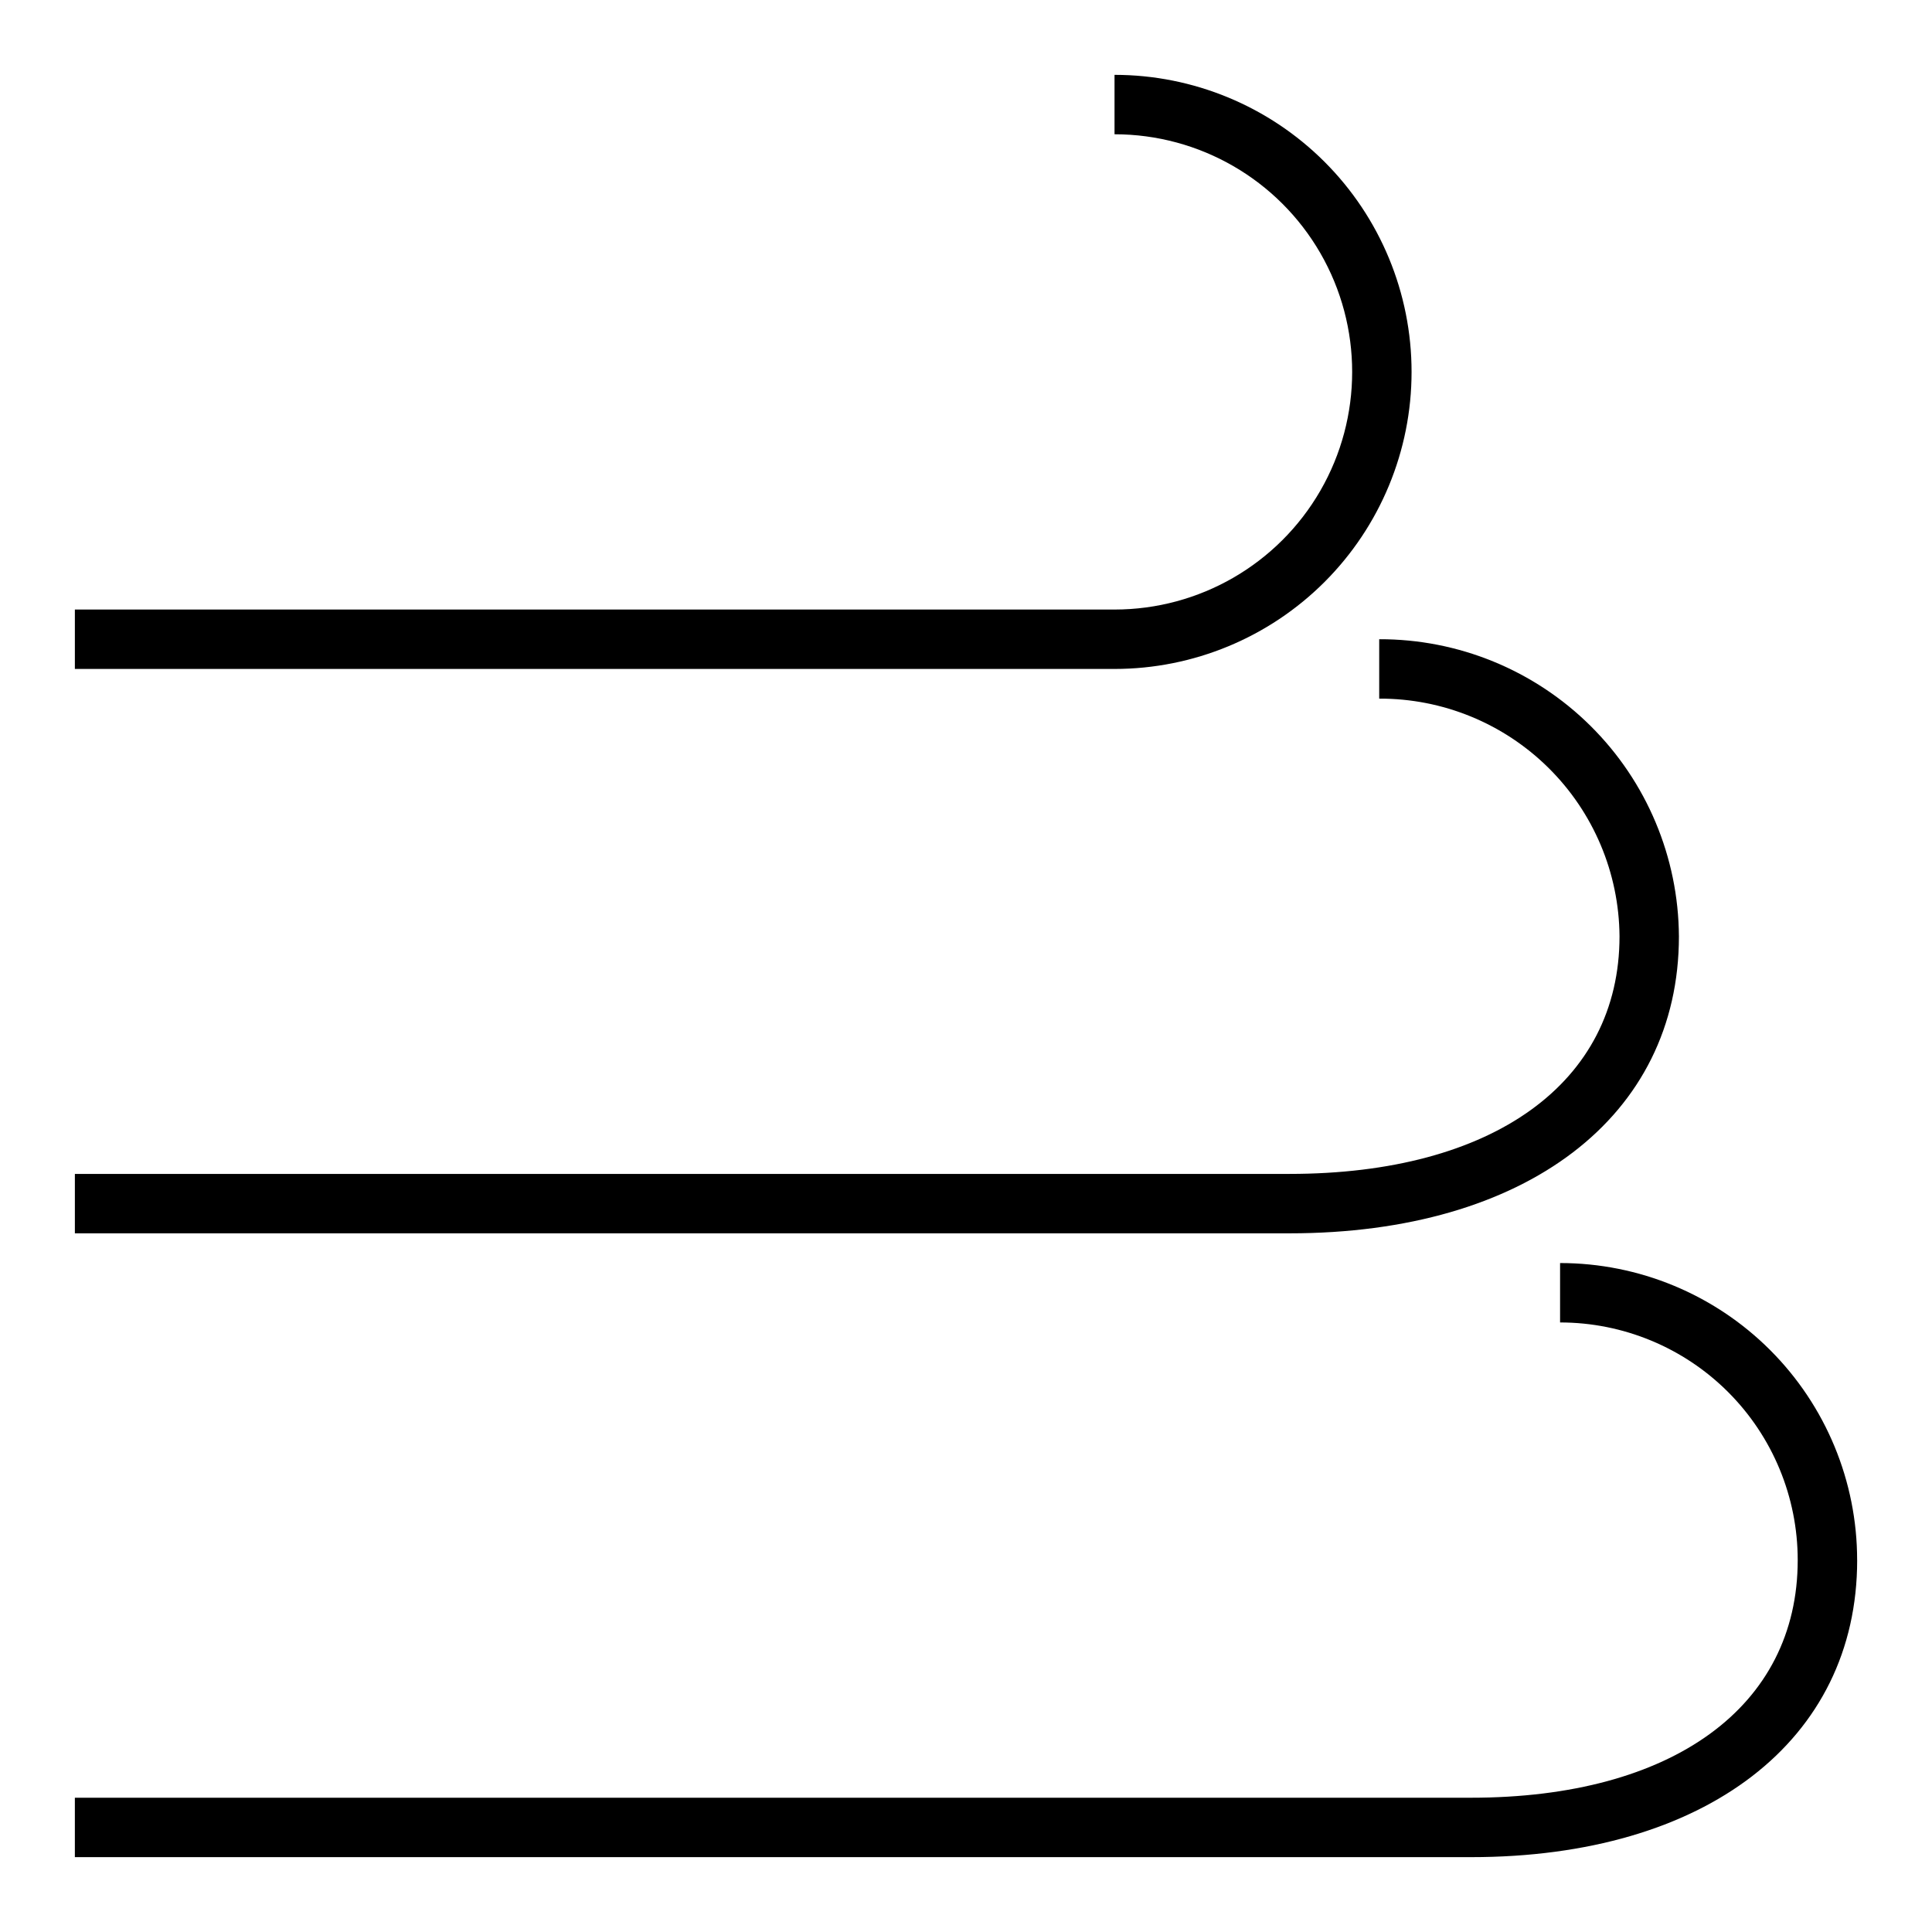 <?xml version="1.0" encoding="UTF-8"?>
<!-- The Best Svg Icon site in the world: iconSvg.co, Visit us! https://iconsvg.co -->
<svg fill="#000000" width="800px" height="800px" version="1.1" viewBox="144 144 512 512" xmlns="http://www.w3.org/2000/svg">
 <g>
  <path d="m518.08 242.56c0-20.879-8.293-40.902-23.055-55.664-14.766-14.762-34.785-23.059-55.664-23.059v15.746c22.5 0 43.289 12.004 54.539 31.488 11.25 19.484 11.25 43.492 0 62.977s-32.039 31.488-54.539 31.488h-275.52v15.742h275.52c20.879 0 40.898-8.293 55.664-23.055 14.762-14.766 23.055-34.785 23.055-55.664z"/>
  <path d="m588.93 392.12c-0.125-20.961-8.555-41.02-23.445-55.773-14.887-14.758-35.02-23.008-55.98-22.945v15.742c16.785-0.062 32.914 6.531 44.848 18.336 11.938 11.801 18.711 27.855 18.836 44.641 0 38.809-33.535 62.977-87.457 62.977h-321.89v15.742l321.89 0.004c62.66 0 103.2-30.938 103.2-78.723z"/>
  <path d="m636.16 557.44c0-20.875-8.293-40.898-23.059-55.664-14.762-14.762-34.785-23.055-55.664-23.055v15.742c16.703 0 32.723 6.637 44.531 18.445 11.812 11.812 18.445 27.832 18.445 44.531 0 38.809-33.141 62.977-86.594 62.977h-369.98v15.742l369.99 0.004c62.188 0 102.34-30.938 102.34-78.723z"/>
 </g>
</svg>